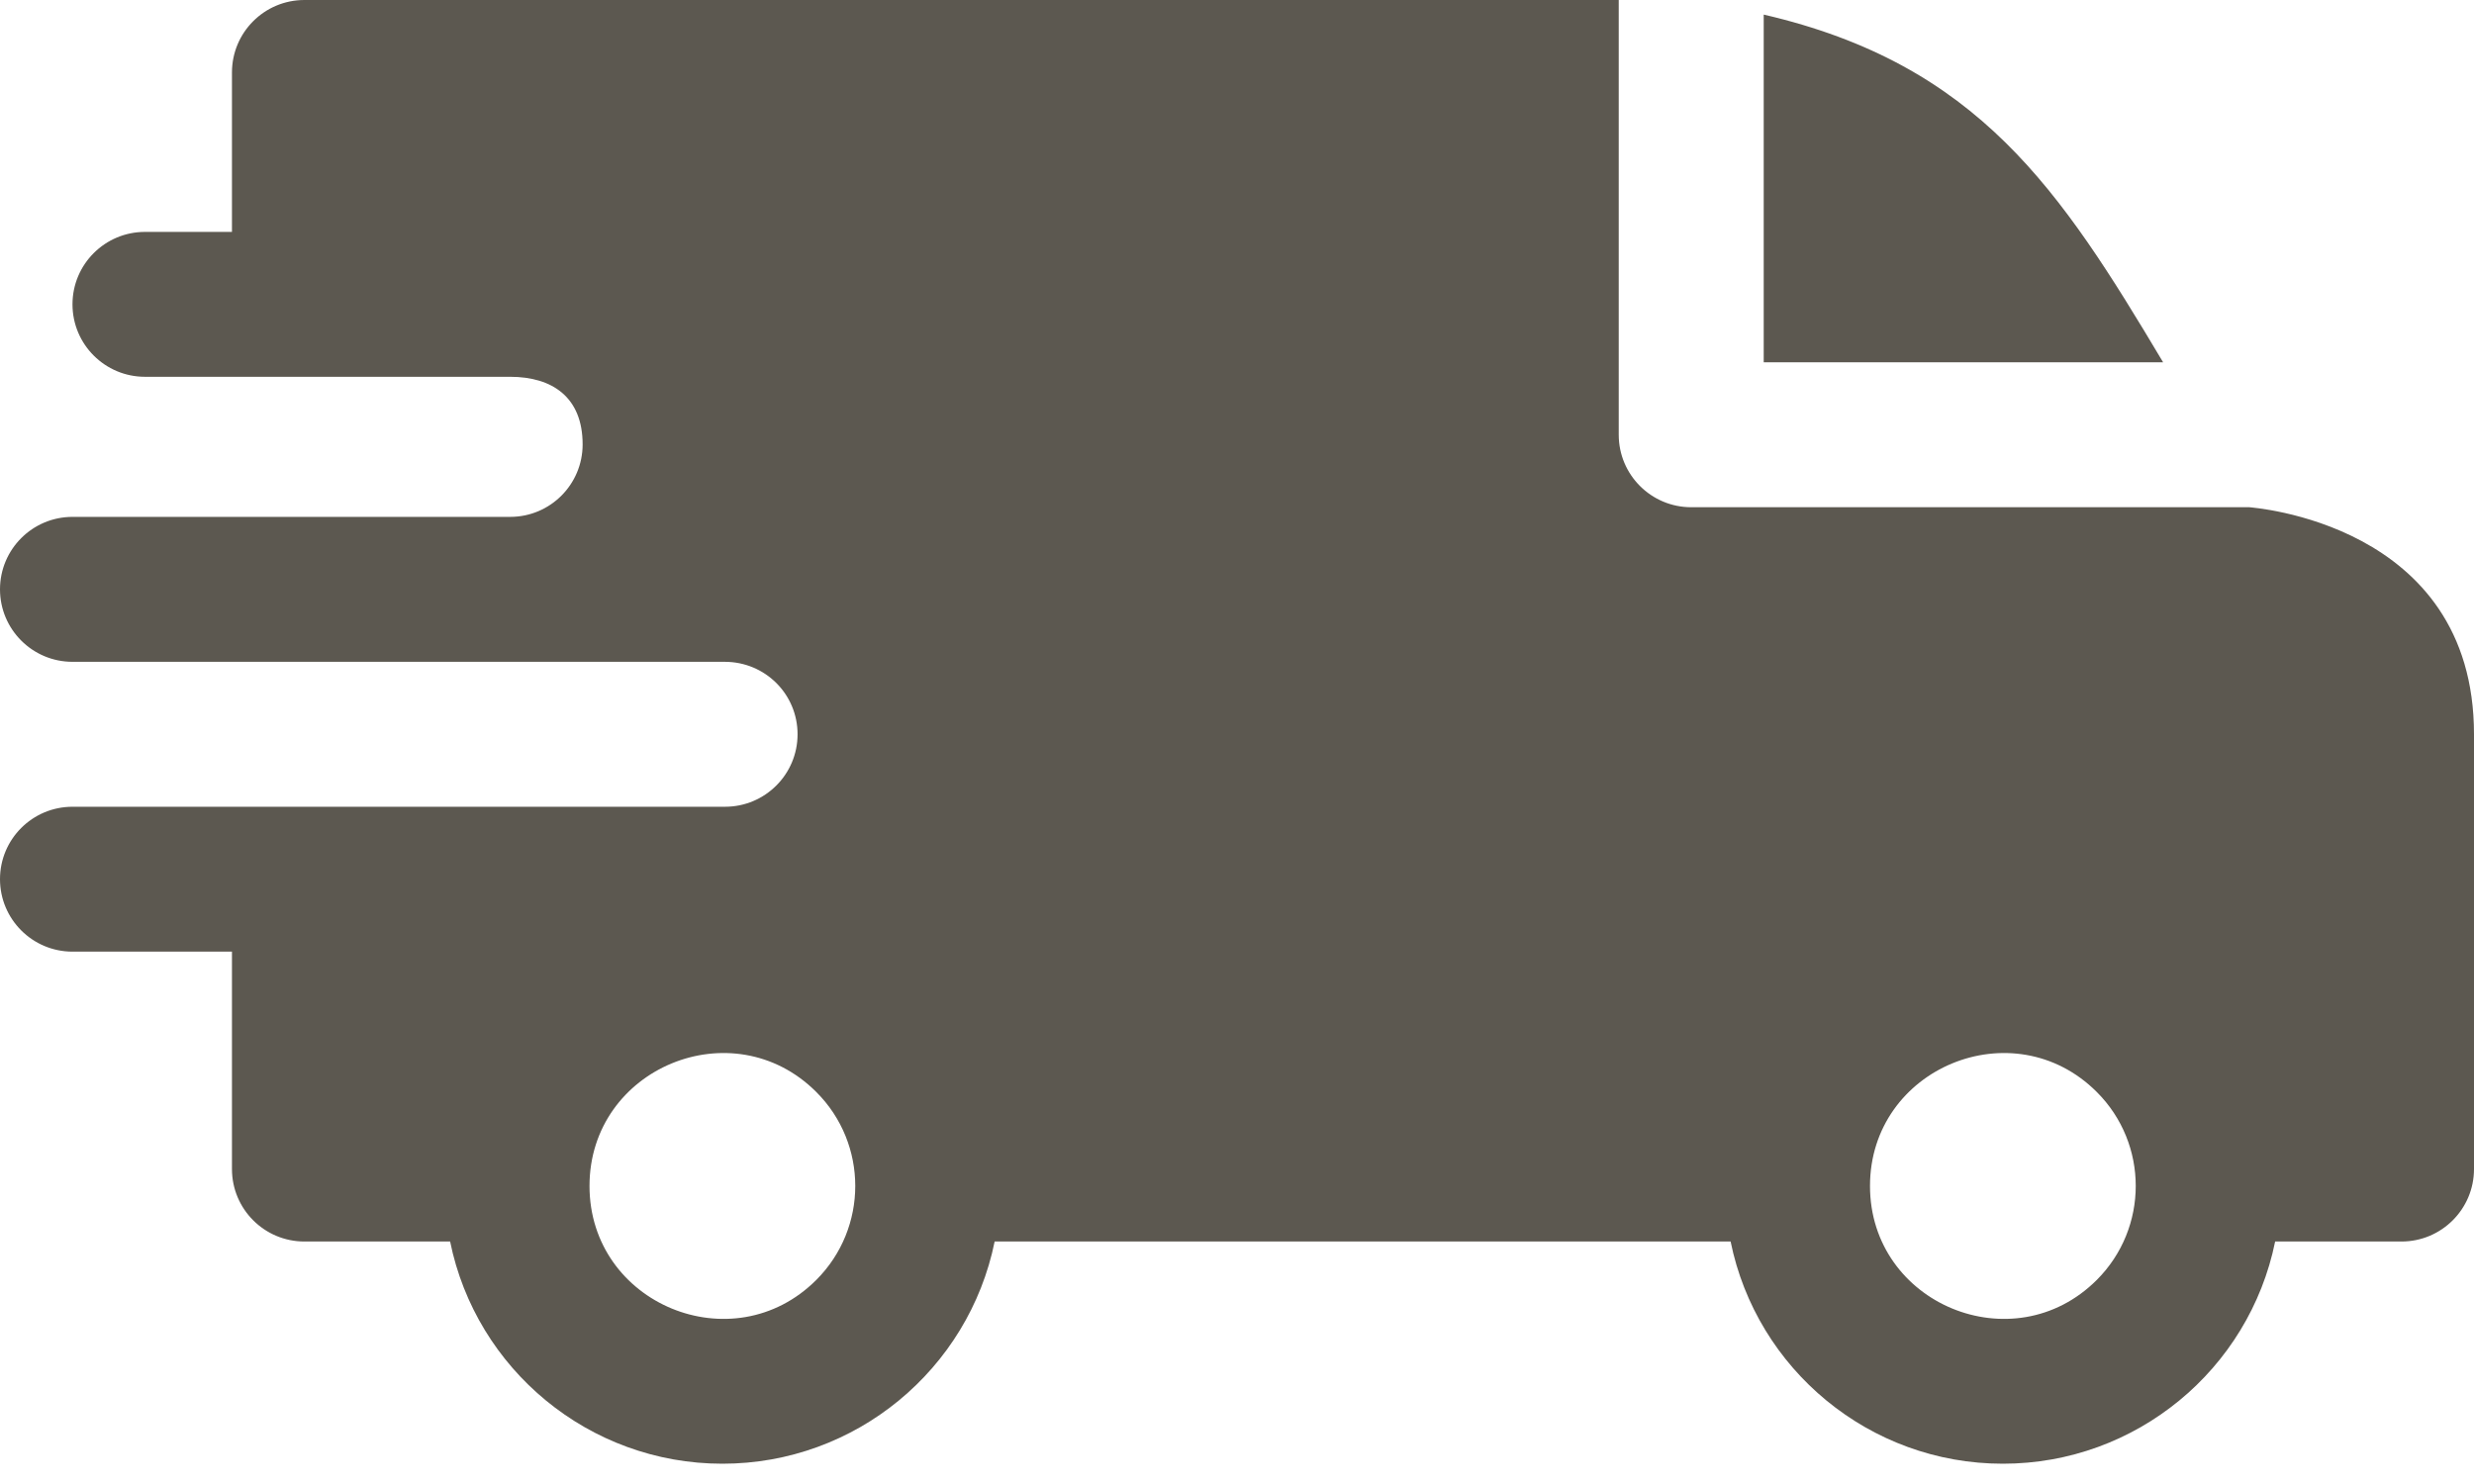 <svg xmlns="http://www.w3.org/2000/svg" width="50" height="30" viewBox="0 0 50 30" fill="none"><path fill-rule="evenodd" clip-rule="evenodd" d="M35.645 0.295C39.98 1.3 41.638 3.835 43.717 7.324H35.645V0.295ZM10.31 7.617C11.159 7.617 11.775 8.027 11.775 8.984C11.775 9.792 11.122 10.447 10.315 10.449H1.465C0.656 10.449 0 11.105 0 11.914C0 12.723 0.656 13.379 1.465 13.379H14.648C15.465 13.379 16.119 14.034 16.119 14.844C16.119 15.653 15.463 16.309 14.654 16.309H1.465C0.656 16.309 0 16.964 0 17.773C0 18.582 0.656 19.238 1.465 19.238H4.688V23.633C4.688 24.442 5.343 25.098 6.152 25.098H9.097C9.622 27.683 11.906 29.59 14.6 29.59C17.293 29.59 19.577 27.683 20.102 25.098H34.976C35.501 27.683 37.785 29.59 40.478 29.59C43.172 29.59 45.456 27.683 45.981 25.098H48.535C49.344 25.098 50 24.442 50 23.633V14.844C50 10.546 45.467 10.26 45.462 10.254H34.18C33.371 10.254 32.715 9.598 32.715 8.789V0H6.152C5.343 0 4.688 0.656 4.688 1.465V4.688H2.93C2.121 4.688 1.465 5.343 1.465 6.152C1.465 6.961 2.121 7.617 2.93 7.617H10.31ZM42.377 22.076C43.426 23.124 43.426 24.825 42.377 25.874C40.691 27.561 37.793 26.361 37.793 23.975C37.793 21.589 40.691 20.389 42.377 22.076ZM16.498 22.076C17.547 23.124 17.547 24.825 16.498 25.874C14.812 27.561 11.914 26.361 11.914 23.975C11.914 21.589 14.812 20.389 16.498 22.076Z" fill="#5C5850"></path></svg>